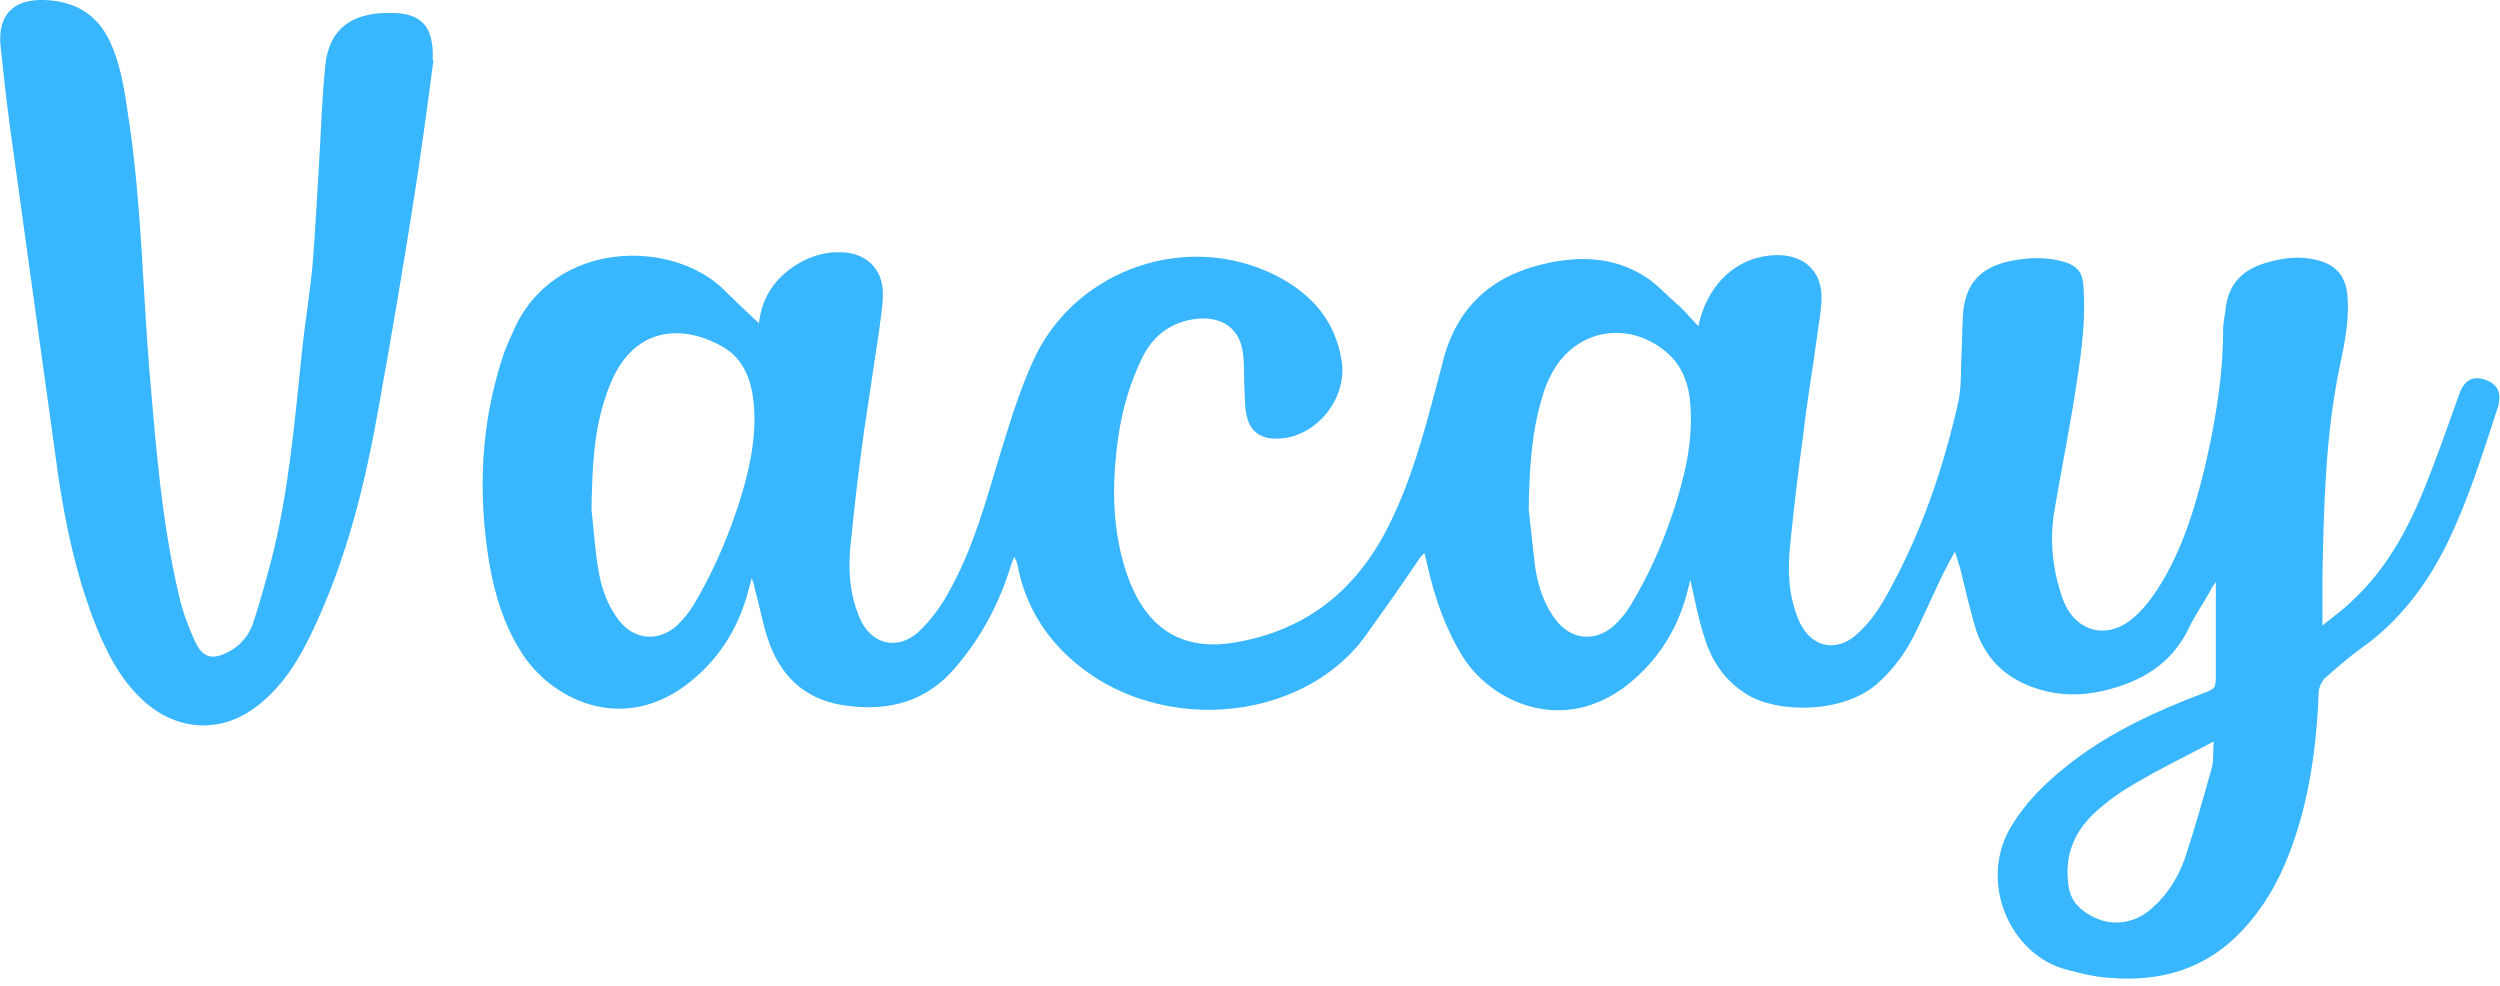 <svg width="350" height="138" viewBox="0 0 350 138" fill="none" xmlns="http://www.w3.org/2000/svg">
<g clip-path="url(#clip0_1_253)">
<path d="M237.765 45.664C239.084 39.474 243.549 35.618 249.13 35.719C252.682 35.821 255.016 38.053 255.016 41.605C255.016 43.432 254.61 45.258 254.407 46.984C253.798 51.55 252.986 56.117 252.479 60.683C251.769 65.757 251.16 70.933 250.652 76.007C250.247 79.558 250.348 83.11 251.667 86.459C253.291 90.721 257.249 91.634 260.394 88.387C261.917 86.966 263.134 85.139 264.149 83.313C268.919 74.789 272.064 65.656 274.196 56.117C274.601 54.087 274.5 51.956 274.601 49.825C274.703 47.897 274.703 45.969 274.804 44.142C275.109 39.779 277.138 37.445 281.502 36.531C284.039 36.024 286.677 35.922 289.214 36.734C290.737 37.242 291.548 38.155 291.65 39.779C292.056 44.447 291.447 49.013 290.737 53.58C289.823 59.668 288.605 65.656 287.591 71.643C286.982 75.398 287.286 79.051 288.403 82.704C288.605 83.313 288.808 84.023 289.113 84.632C290.838 88.285 294.593 89.402 297.942 87.068C299.362 86.053 300.478 84.734 301.493 83.313C305.147 78.036 307.075 71.947 308.597 65.757C310.119 59.263 311.235 52.768 311.235 46.172C311.235 45.056 311.54 43.939 311.641 42.823C312.149 39.576 314.077 37.749 317.121 36.836C319.759 36.024 322.398 35.719 325.138 36.633C327.167 37.343 328.284 38.764 328.588 40.895C328.994 44.447 328.284 47.897 327.573 51.246C325.544 60.988 325.341 70.831 325.138 80.674C325.138 82.805 325.138 85.038 325.138 87.575C326.761 86.256 328.182 85.241 329.4 84.023C333.966 79.761 336.909 74.484 339.243 68.802C341.07 64.336 342.694 59.668 344.317 55.102C345.028 53.174 346.245 52.565 347.971 53.174C349.696 53.783 350.305 55.102 349.696 57.03C347.565 63.525 345.535 70.121 342.491 76.311C339.649 81.994 335.895 86.966 330.618 90.721C328.791 92.04 327.167 93.461 325.442 94.983C325.036 95.389 324.732 96.099 324.63 96.708C324.326 104.522 323.311 112.234 320.47 119.541C318.948 123.498 316.918 127.05 313.975 130.196C308.901 135.676 302.508 137.503 295.303 136.894C293.375 136.792 291.345 136.285 289.417 135.777C281.4 133.748 277.037 123.6 281.4 115.989C283.633 112.133 286.779 109.19 290.229 106.552C295.709 102.391 301.899 99.549 308.292 97.114C310.22 96.404 310.22 96.404 310.22 94.273C310.22 90.112 310.22 85.951 310.22 81.486C309.815 81.994 309.612 82.298 309.51 82.603C308.495 84.429 307.278 86.154 306.364 88.082C303.929 93.055 299.667 95.49 294.491 96.708C291.447 97.418 288.504 97.418 285.46 96.505C280.792 95.085 277.747 92.142 276.428 87.474C275.718 84.937 275.109 82.4 274.5 79.863C274.297 79.051 273.993 78.239 273.688 77.224C273.079 78.341 272.572 79.254 272.064 80.269C270.745 83.008 269.527 85.748 268.208 88.488C266.889 91.228 265.062 93.765 262.728 95.795C257.857 99.955 248.826 99.854 244.564 97.216C241.418 95.287 239.591 92.446 238.576 89.097C237.765 86.56 237.257 83.922 236.648 81.182C236.547 81.588 236.445 81.994 236.344 82.4C235.025 87.879 232.183 92.446 227.82 95.896C218.687 103 208.742 98.23 204.784 91.939C202.349 87.981 200.826 83.617 199.812 79.051C199.71 78.543 199.609 78.138 199.406 77.427C199.101 77.732 198.797 78.036 198.695 78.239C197.072 80.573 195.55 82.907 193.926 85.139C192.911 86.56 191.896 87.981 190.882 89.402C181.14 102.188 158.814 103.101 147.449 89.706C144.912 86.662 143.187 83.11 142.476 79.152C142.375 78.746 142.273 78.442 141.969 77.935C141.867 78.341 141.664 78.746 141.563 79.051C139.939 84.429 137.402 89.199 133.749 93.461C129.791 98.129 124.717 99.549 118.832 98.839C113.352 98.23 109.699 95.287 107.77 90.213C106.857 87.778 106.451 85.241 105.741 82.704C105.639 82.197 105.538 81.588 105.233 80.979C105.132 81.385 105.031 81.689 104.929 82.095C103.61 87.474 100.971 91.939 96.709 95.389C87.576 102.797 77.834 98.23 73.471 92.04C70.731 88.082 69.31 83.516 68.498 78.848C66.874 68.903 67.28 59.161 70.528 49.52C70.934 48.404 71.441 47.288 71.948 46.172C77.53 33.588 94.071 33.385 101.377 40.59C102.899 42.113 104.523 43.635 106.248 45.258C106.654 41.91 108.176 39.373 110.916 37.445C112.946 36.024 115.28 35.212 117.817 35.313C121.267 35.415 123.601 37.648 123.601 41.098C123.601 42.823 123.297 44.447 123.094 46.172C122.383 50.941 121.673 55.609 120.963 60.379C120.252 65.453 119.643 70.628 119.136 75.702C118.73 79.254 118.832 82.805 120.252 86.256C121.775 90.213 125.631 91.228 128.675 88.387C130.4 86.763 131.922 84.632 133.039 82.501C136.286 76.615 138.011 70.222 139.939 63.829C141.461 58.958 142.882 54.087 145.115 49.52C151.203 37.546 166.222 32.472 178.4 38.459C183.474 40.996 186.924 44.751 187.837 50.535C188.649 55.711 184.387 61.089 179.211 61.394C176.472 61.596 174.848 60.379 174.442 57.74C174.239 56.827 174.34 55.914 174.239 55C174.138 53.174 174.239 51.449 174.036 49.622C173.529 45.056 169.875 44.142 166.73 44.751C163.584 45.36 161.351 47.187 159.931 50.028C158.002 53.986 156.886 58.146 156.379 62.51C155.668 68.497 155.77 74.383 157.698 80.167C158.104 81.385 158.611 82.603 159.22 83.719C162.062 88.894 166.628 90.924 172.514 90.01C182.763 88.387 189.867 82.704 194.433 73.571C197.478 67.482 199.304 60.886 201.029 54.29C201.435 52.768 201.841 51.246 202.247 49.724C204.378 42.417 209.452 38.358 216.657 36.836C221.325 35.821 225.892 36.024 230.052 38.561C231.777 39.576 233.198 41.199 234.72 42.519C235.837 43.432 236.648 44.548 237.765 45.664ZM214.019 71.237C214.222 72.962 214.526 76.209 214.932 79.457C215.338 82.095 216.15 84.632 217.875 86.865C220.006 89.605 223.355 89.909 225.993 87.575C226.805 86.763 227.617 85.85 228.226 84.835C230.763 80.674 232.691 76.311 234.213 71.744C235.837 66.873 237.054 61.901 236.648 56.624C236.445 53.783 235.532 51.144 233.198 49.216C227.921 44.852 220.716 46.07 217.367 52.057C216.759 53.174 216.251 54.29 215.947 55.508C214.526 60.074 214.12 64.844 214.019 71.237ZM82.807 71.338C83.01 72.962 83.213 76.209 83.72 79.457C84.126 82.095 84.938 84.632 86.663 86.865C88.794 89.605 92.143 89.909 94.781 87.575C95.593 86.763 96.405 85.85 97.014 84.835C99.652 80.472 101.682 75.803 103.305 70.933C104.828 66.264 105.944 61.495 105.538 56.624C105.233 53.377 104.219 50.332 101.276 48.607C95.695 45.36 88.997 45.664 85.648 53.275C85.344 53.986 85.039 54.696 84.836 55.406C83.213 60.074 82.908 64.945 82.807 71.338ZM309.916 103.812C306.06 105.841 302.508 107.566 299.058 109.596C296.927 110.814 294.897 112.234 293.071 113.959C290.432 116.496 289.113 119.642 289.519 123.397C289.62 124.919 290.128 126.238 291.345 127.253C294.491 129.892 298.55 129.79 301.493 126.949C303.523 125.122 304.944 122.788 305.857 120.251C307.278 115.989 308.495 111.625 309.713 107.262C309.916 106.146 309.815 105.029 309.916 103.812Z" fill="#38B6FF"/>
<path d="M60.684 8.421C59.771 15.322 58.858 22.223 57.741 29.123C56.321 38.155 54.799 47.085 53.175 56.116C51.247 67.279 48.608 78.239 43.636 88.59C41.911 92.243 39.78 95.693 36.634 98.332C31.459 102.797 24.862 102.594 19.89 97.926C16.541 94.78 14.613 90.721 12.989 86.459C10.554 79.964 9.133 73.266 8.118 66.366C5.886 50.231 3.653 34.096 1.421 17.96C0.913 14.206 0.507 10.451 0.102 6.696C-0.406 2.333 1.624 -0.103 6.089 -0.001C10.351 0.1 13.598 1.927 15.425 5.884C17.15 9.639 17.556 13.698 18.165 17.656C19.788 28.92 19.991 40.387 20.905 51.753C21.818 62.408 22.63 73.063 25.065 83.414C25.573 85.647 26.384 87.778 27.298 89.807C28.414 92.141 29.733 92.446 32.067 91.228C33.59 90.416 34.706 89.097 35.315 87.575C36.329 84.632 37.141 81.588 37.953 78.543C40.389 69.106 41.2 59.465 42.215 49.825C42.621 45.664 43.331 41.503 43.737 37.343C44.143 32.573 44.346 27.905 44.651 23.136C44.955 18.468 45.057 13.698 45.564 9.03C46.071 4.362 48.811 2.13 53.479 1.825C54.088 1.825 54.596 1.825 55.205 1.825C58.858 1.927 60.481 3.652 60.583 7.305C60.583 7.711 60.583 8.015 60.583 8.421C60.481 8.421 60.583 8.421 60.684 8.421Z" fill="#38B6FF"/>
</g>
<defs>
<clipPath id="clip0_1_253">
<rect width="350" height="137.199" fill="white"/>
</clipPath>
</defs>
</svg>
